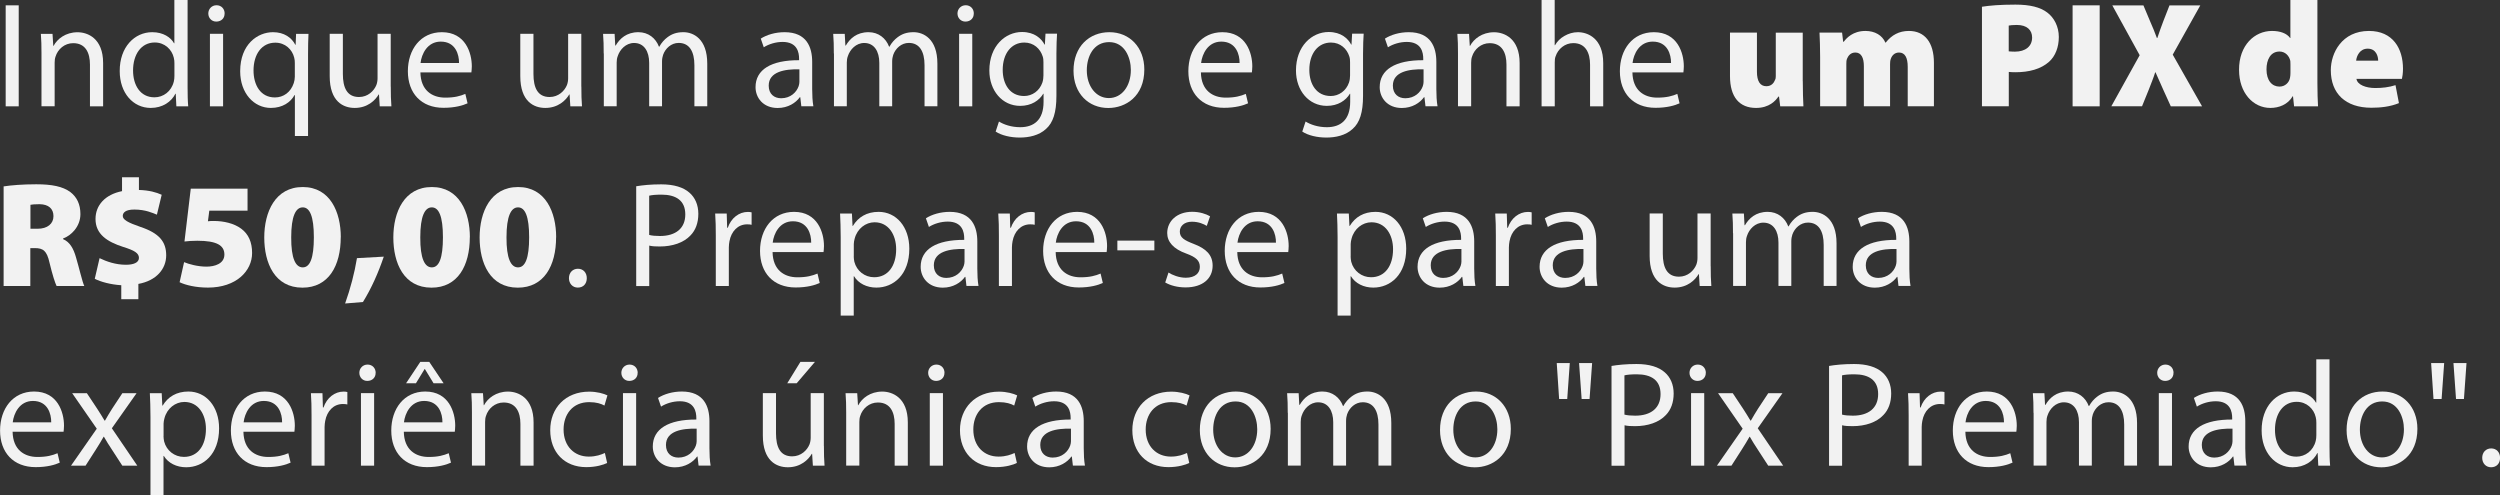 <svg xmlns="http://www.w3.org/2000/svg" id="Camada_2" data-name="Camada 2" viewBox="0 0 400.74 79.39"><rect x="0" y="0" width="400.74" height="79.39" fill="#333333" stroke="none"/><defs><style>      .cls-1 {        fill: #f2f2f2;        stroke-width: 0px;      }    </style></defs><g id="Camada_1-2" data-name="Camada 1"><g><path class="cls-1" d="M3,.86v16.18H.91V.86h2.09Z"></path><path class="cls-1" d="M6.65,8.57c0-1.2-.02-2.18-.1-3.14h1.87l.12,1.92h.05c.58-1.1,1.92-2.18,3.84-2.18,1.61,0,4.1.96,4.1,4.94v6.94h-2.11v-6.7c0-1.87-.7-3.43-2.69-3.43-1.39,0-2.47.98-2.83,2.16-.1.26-.14.62-.14.98v6.98h-2.11v-8.47Z"></path><path class="cls-1" d="M30.07,0v14.04c0,1.03.02,2.21.1,3h-1.9l-.1-2.02h-.05c-.65,1.3-2.06,2.28-3.96,2.28-2.81,0-4.97-2.38-4.97-5.9-.02-3.86,2.38-6.24,5.21-6.24,1.78,0,2.98.84,3.5,1.78h.05V0h2.11ZM27.96,10.15c0-.26-.02-.62-.1-.89-.31-1.34-1.46-2.45-3.05-2.45-2.18,0-3.48,1.92-3.48,4.49,0,2.35,1.15,4.3,3.43,4.3,1.42,0,2.71-.94,3.1-2.52.07-.29.1-.58.1-.91v-2.02Z"></path><path class="cls-1" d="M36,2.16c.02.72-.5,1.3-1.34,1.3-.74,0-1.27-.58-1.27-1.3s.55-1.32,1.32-1.32,1.3.58,1.3,1.32ZM33.65,17.04V5.42h2.11v11.62h-2.11Z"></path><path class="cls-1" d="M47.26,15.24h-.05c-.62,1.15-1.92,2.06-3.79,2.06-2.71,0-4.92-2.35-4.92-5.88,0-4.34,2.81-6.26,5.26-6.26,1.8,0,3,.89,3.58,2.02h.05l.07-1.75h1.99c-.05.98-.07,1.99-.07,3.19v13.18h-2.11v-6.55ZM47.26,10.13c0-.29-.02-.62-.1-.89-.31-1.3-1.44-2.4-3.02-2.4-2.18,0-3.5,1.85-3.5,4.46,0,2.3,1.1,4.32,3.43,4.32,1.37,0,2.54-.84,3.02-2.3.1-.29.17-.7.17-1.01v-2.18Z"></path><path class="cls-1" d="M62.64,13.87c0,1.2.02,2.26.1,3.17h-1.87l-.12-1.9h-.05c-.55.94-1.78,2.16-3.84,2.16-1.82,0-4.01-1.01-4.01-5.09v-6.79h2.11v6.43c0,2.21.67,3.7,2.59,3.7,1.42,0,2.4-.98,2.78-1.92.12-.31.19-.7.19-1.08v-7.13h2.11v8.45Z"></path><path class="cls-1" d="M67.39,11.62c.05,2.86,1.87,4.03,3.98,4.03,1.51,0,2.42-.26,3.22-.6l.36,1.51c-.74.34-2.02.72-3.86.72-3.58,0-5.71-2.35-5.71-5.86s2.06-6.26,5.45-6.26c3.79,0,4.8,3.34,4.8,5.47,0,.43-.05.77-.07.98h-8.16ZM73.58,10.1c.02-1.34-.55-3.43-2.93-3.43-2.14,0-3.07,1.97-3.24,3.43h6.17Z"></path><path class="cls-1" d="M93.19,13.87c0,1.2.02,2.26.1,3.17h-1.87l-.12-1.9h-.05c-.55.94-1.78,2.16-3.84,2.16-1.82,0-4.01-1.01-4.01-5.09v-6.79h2.11v6.43c0,2.21.67,3.7,2.59,3.7,1.42,0,2.4-.98,2.78-1.92.12-.31.19-.7.19-1.08v-7.13h2.11v8.45Z"></path><path class="cls-1" d="M96.77,8.57c0-1.2-.02-2.18-.1-3.14h1.85l.1,1.87h.07c.65-1.1,1.73-2.14,3.65-2.14,1.58,0,2.78.96,3.29,2.33h.05c.36-.65.82-1.15,1.3-1.51.7-.53,1.46-.82,2.57-.82,1.54,0,3.82,1.01,3.82,5.04v6.84h-2.06v-6.58c0-2.23-.82-3.58-2.52-3.58-1.2,0-2.14.89-2.5,1.92-.1.29-.17.67-.17,1.06v7.18h-2.06v-6.96c0-1.85-.82-3.19-2.42-3.19-1.32,0-2.28,1.06-2.62,2.11-.12.31-.17.67-.17,1.03v7.01h-2.06v-8.47Z"></path><path class="cls-1" d="M128.45,17.04l-.17-1.46h-.07c-.65.91-1.9,1.73-3.55,1.73-2.35,0-3.55-1.66-3.55-3.34,0-2.81,2.5-4.34,6.98-4.32v-.24c0-.96-.26-2.69-2.64-2.69-1.08,0-2.21.34-3.02.86l-.48-1.39c.96-.62,2.35-1.03,3.82-1.03,3.55,0,4.42,2.42,4.42,4.75v4.34c0,1.01.05,1.99.19,2.78h-1.92ZM128.14,11.11c-2.3-.05-4.92.36-4.92,2.62,0,1.37.91,2.02,1.99,2.02,1.51,0,2.47-.96,2.81-1.94.07-.22.12-.46.12-.67v-2.02Z"></path><path class="cls-1" d="M133.66,8.57c0-1.2-.02-2.18-.1-3.14h1.85l.1,1.87h.07c.65-1.1,1.73-2.14,3.65-2.14,1.58,0,2.78.96,3.29,2.33h.05c.36-.65.82-1.15,1.3-1.51.7-.53,1.46-.82,2.57-.82,1.54,0,3.82,1.01,3.82,5.04v6.84h-2.06v-6.58c0-2.23-.82-3.58-2.52-3.58-1.2,0-2.14.89-2.5,1.92-.1.29-.17.67-.17,1.06v7.18h-2.06v-6.96c0-1.85-.82-3.19-2.42-3.19-1.32,0-2.28,1.06-2.62,2.11-.12.31-.17.67-.17,1.03v7.01h-2.06v-8.47Z"></path><path class="cls-1" d="M156.09,2.16c.02.72-.5,1.3-1.34,1.3-.74,0-1.27-.58-1.27-1.3s.55-1.32,1.32-1.32,1.3.58,1.3,1.32ZM153.74,17.04V5.42h2.11v11.62h-2.11Z"></path><path class="cls-1" d="M169.44,5.42c-.05.84-.1,1.78-.1,3.19v6.75c0,2.66-.53,4.3-1.66,5.3-1.13,1.06-2.76,1.39-4.22,1.39s-2.93-.34-3.86-.96l.53-1.61c.77.48,1.97.91,3.41.91,2.16,0,3.74-1.13,3.74-4.06v-1.3h-.05c-.65,1.08-1.9,1.94-3.7,1.94-2.88,0-4.94-2.45-4.94-5.67,0-3.94,2.57-6.17,5.23-6.17,2.02,0,3.12,1.06,3.62,2.02h.05l.1-1.75h1.85ZM167.26,10.01c0-.36-.02-.67-.12-.96-.38-1.22-1.42-2.23-2.95-2.23-2.02,0-3.46,1.7-3.46,4.39,0,2.28,1.15,4.18,3.43,4.18,1.3,0,2.47-.82,2.93-2.16.12-.36.17-.77.17-1.13v-2.09Z"></path><path class="cls-1" d="M183.43,11.14c0,4.3-2.98,6.17-5.78,6.17-3.14,0-5.57-2.3-5.57-5.98,0-3.89,2.54-6.17,5.76-6.17s5.59,2.42,5.59,5.98ZM174.21,11.26c0,2.54,1.46,4.46,3.53,4.46s3.53-1.9,3.53-4.51c0-1.97-.98-4.46-3.48-4.46s-3.58,2.3-3.58,4.51Z"></path><path class="cls-1" d="M192.5,11.62c.05,2.86,1.87,4.03,3.98,4.03,1.51,0,2.42-.26,3.22-.6l.36,1.51c-.74.34-2.02.72-3.86.72-3.58,0-5.71-2.35-5.71-5.86s2.06-6.26,5.45-6.26c3.79,0,4.8,3.34,4.8,5.47,0,.43-.05.77-.07.98h-8.16ZM198.7,10.1c.02-1.34-.55-3.43-2.93-3.43-2.14,0-3.07,1.97-3.24,3.43h6.17Z"></path><path class="cls-1" d="M218.59,5.42c-.05.84-.1,1.78-.1,3.19v6.75c0,2.66-.53,4.3-1.66,5.3-1.13,1.06-2.76,1.39-4.22,1.39s-2.93-.34-3.86-.96l.53-1.61c.77.48,1.97.91,3.41.91,2.16,0,3.74-1.13,3.74-4.06v-1.3h-.05c-.65,1.08-1.9,1.94-3.7,1.94-2.88,0-4.94-2.45-4.94-5.67,0-3.94,2.57-6.17,5.23-6.17,2.02,0,3.12,1.06,3.62,2.02h.05l.1-1.75h1.85ZM216.41,10.01c0-.36-.02-.67-.12-.96-.38-1.22-1.42-2.23-2.95-2.23-2.02,0-3.46,1.7-3.46,4.39,0,2.28,1.15,4.18,3.43,4.18,1.3,0,2.47-.82,2.93-2.16.12-.36.17-.77.17-1.13v-2.09Z"></path><path class="cls-1" d="M228.5,17.04l-.17-1.46h-.07c-.65.91-1.9,1.73-3.55,1.73-2.35,0-3.55-1.66-3.55-3.34,0-2.81,2.5-4.34,6.98-4.32v-.24c0-.96-.26-2.69-2.64-2.69-1.08,0-2.21.34-3.02.86l-.48-1.39c.96-.62,2.35-1.03,3.82-1.03,3.55,0,4.42,2.42,4.42,4.75v4.34c0,1.01.05,1.99.19,2.78h-1.92ZM228.19,11.11c-2.3-.05-4.92.36-4.92,2.62,0,1.37.91,2.02,1.99,2.02,1.51,0,2.47-.96,2.81-1.94.07-.22.12-.46.12-.67v-2.02Z"></path><path class="cls-1" d="M233.71,8.57c0-1.2-.02-2.18-.1-3.14h1.87l.12,1.92h.05c.58-1.1,1.92-2.18,3.84-2.18,1.61,0,4.1.96,4.1,4.94v6.94h-2.11v-6.7c0-1.87-.7-3.43-2.69-3.43-1.39,0-2.47.98-2.83,2.16-.1.26-.14.62-.14.98v6.98h-2.11v-8.47Z"></path><path class="cls-1" d="M247.1,0h2.11v7.25h.05c.34-.6.86-1.13,1.51-1.49.62-.36,1.37-.6,2.16-.6,1.56,0,4.06.96,4.06,4.97v6.91h-2.11v-6.67c0-1.87-.7-3.46-2.69-3.46-1.37,0-2.45.96-2.83,2.11-.12.29-.14.6-.14,1.01v7.01h-2.11V0Z"></path><path class="cls-1" d="M261.67,11.62c.05,2.86,1.87,4.03,3.98,4.03,1.51,0,2.42-.26,3.22-.6l.36,1.51c-.74.34-2.02.72-3.86.72-3.58,0-5.71-2.35-5.71-5.86s2.06-6.26,5.45-6.26c3.79,0,4.8,3.34,4.8,5.47,0,.43-.05.77-.07.98h-8.16ZM267.86,10.1c.02-1.34-.55-3.43-2.93-3.43-2.14,0-3.07,1.97-3.24,3.43h6.17Z"></path><path class="cls-1" d="M288.98,13.01c0,1.68.05,3.02.1,4.03h-3.72l-.19-1.56h-.1c-.43.65-1.46,1.82-3.58,1.82-2.64,0-4.18-1.7-4.18-5.11v-6.96h4.32v6.26c0,1.51.5,2.33,1.51,2.33.82,0,1.22-.55,1.39-1.01.1-.17.12-.38.12-.62v-6.96h4.32v7.78Z"></path><path class="cls-1" d="M291.76,9.24c0-1.56-.05-2.93-.1-4.01h3.62l.17,1.46h.1c.43-.58,1.46-1.73,3.48-1.73,1.51,0,2.69.7,3.19,1.87h.05c.48-.6,1.01-1.08,1.63-1.39.6-.31,1.3-.48,2.09-.48,2.54,0,4.01,1.85,4.01,5.11v6.96h-4.2v-6.31c0-1.46-.43-2.3-1.39-2.3-.7,0-1.13.46-1.32,1.01-.1.24-.12.62-.12.86v6.74h-4.2v-6.43c0-1.32-.41-2.18-1.37-2.18-.79,0-1.15.58-1.32.98-.12.26-.12.58-.12.86v6.77h-4.2v-7.8Z"></path><path class="cls-1" d="M317.71,1.08c1.18-.19,2.88-.34,5.35-.34,2.33,0,3.98.41,5.11,1.27,1.1.82,1.85,2.26,1.85,3.91s-.55,3.07-1.56,3.98c-1.32,1.18-3.22,1.68-5.4,1.68-.41,0-.79-.02-1.06-.05v5.5h-4.3V1.08ZM322,8.23c.24.02.53.05.98.05,1.7,0,2.76-.86,2.76-2.26,0-1.2-.82-2.02-2.45-2.02-.65,0-1.08.05-1.3.1v4.13Z"></path><path class="cls-1" d="M336.57.86v16.18h-4.34V.86h4.34Z"></path><path class="cls-1" d="M347.97,17.04l-1.2-2.64c-.46-1.03-.82-1.87-1.25-2.81h-.05c-.29.94-.65,1.78-1.03,2.78l-1.08,2.66h-4.92l4.54-8.18-4.39-7.99h4.99l1.08,2.57c.43.96.74,1.75,1.08,2.66h.07c.36-1.06.6-1.75.94-2.64l1.01-2.59h4.94l-4.42,7.9,4.7,8.28h-5.02Z"></path><path class="cls-1" d="M371.47,0v13.3c0,1.46.05,2.95.1,3.74h-3.84l-.17-1.61h-.05c-.79,1.34-2.21,1.87-3.58,1.87-2.74,0-5.02-2.38-5.02-6.1-.02-3.96,2.5-6.24,5.28-6.24,1.3,0,2.38.38,2.9,1.13h.05V0h4.32ZM367.15,10.32c0-.17,0-.36-.02-.55-.17-.82-.82-1.51-1.73-1.51-1.44,0-2.09,1.3-2.09,2.86,0,1.8.89,2.76,2.09,2.76.86,0,1.54-.62,1.68-1.42.05-.24.07-.53.07-.79v-1.34Z"></path><path class="cls-1" d="M377.73,12.65c.14.94,1.51,1.46,3.02,1.46,1.13,0,2.18-.12,3.24-.46l.55,2.88c-1.42.58-2.95.74-4.42.74-4.15,0-6.5-2.28-6.5-6.02,0-2.76,1.78-6.29,6.12-6.29,3.82,0,5.45,2.81,5.45,6.05,0,.72-.1,1.34-.17,1.63h-7.3ZM381.21,9.72c0-.67-.31-1.92-1.68-1.92-1.27,0-1.78,1.18-1.85,1.92h3.53Z"></path><path class="cls-1" d="M.58,29.88c1.22-.19,3.07-.34,5.23-.34,2.47,0,4.25.34,5.47,1.25,1.03.79,1.61,1.94,1.61,3.53,0,2.02-1.51,3.46-2.78,3.91v.1c1.08.46,1.66,1.49,2.06,2.88.5,1.66,1.03,4.01,1.34,4.63h-4.44c-.24-.48-.65-1.73-1.13-3.72-.43-1.94-1.03-2.35-2.38-2.35h-.7v6.07H.58v-15.96ZM4.87,36.67h1.13c1.63,0,2.57-.82,2.57-2.02s-.79-1.9-2.23-1.92c-.82,0-1.25.05-1.46.1v3.84Z"></path><path class="cls-1" d="M19.44,47.95v-2.23c-1.68-.1-3.34-.55-4.25-1.03l.77-3.31c1.08.53,2.57,1.06,4.22,1.06,1.22,0,2.09-.34,2.09-1.1s-.72-1.2-2.5-1.75c-2.62-.84-4.46-2.06-4.46-4.49,0-2.18,1.51-3.91,4.25-4.46v-2.23h2.71v2.04c1.66.05,2.78.38,3.65.77l-.77,3.19c-.65-.26-1.82-.82-3.62-.82-1.42,0-1.85.5-1.85,1.03,0,.6.82,1.06,2.83,1.75,3.02,1.01,4.13,2.38,4.13,4.56s-1.58,4.06-4.46,4.58v2.45h-2.74Z"></path><path class="cls-1" d="M39.67,33.77h-6.12l-.22,1.7c.34-.05.62-.05.91-.05,1.61,0,3.29.38,4.44,1.25,1.15.86,1.73,2.14,1.73,3.89,0,2.86-2.52,5.54-7.08,5.54-1.97,0-3.6-.41-4.54-.86l.72-3.22c.72.31,2.18.72,3.58.72,1.32,0,2.88-.46,2.88-1.94s-1.25-2.21-4.34-2.21c-.84,0-1.42.05-2.06.12l1.01-8.47h9.1v3.53Z"></path><path class="cls-1" d="M54.62,38.02c0,4.58-1.94,8.09-6.14,8.09-4.46,0-6.12-3.96-6.12-8.04s1.75-8.09,6.17-8.09,6.1,4.06,6.1,8.04ZM46.68,38.04c-.02,3.38.7,4.82,1.85,4.82s1.78-1.46,1.78-4.82-.65-4.8-1.78-4.8-1.85,1.42-1.85,4.8Z"></path><path class="cls-1" d="M55.32,48.65c.86-2.42,1.51-4.9,1.9-7.27l4.3-.24c-.89,2.62-1.99,5.09-3.34,7.27l-2.86.24Z"></path><path class="cls-1" d="M75.31,38.02c0,4.58-1.94,8.09-6.14,8.09-4.46,0-6.12-3.96-6.12-8.04s1.75-8.09,6.17-8.09,6.1,4.06,6.1,8.04ZM67.37,38.04c-.02,3.38.7,4.82,1.85,4.82s1.78-1.46,1.78-4.82-.65-4.8-1.78-4.8-1.85,1.42-1.85,4.8Z"></path><path class="cls-1" d="M89.14,38.02c0,4.58-1.94,8.09-6.14,8.09-4.46,0-6.12-3.96-6.12-8.04s1.75-8.09,6.17-8.09,6.1,4.06,6.1,8.04ZM81.19,38.04c-.02,3.38.7,4.82,1.85,4.82s1.78-1.46,1.78-4.82-.65-4.8-1.78-4.8-1.85,1.42-1.85,4.8Z"></path><path class="cls-1" d="M91.2,44.59c0-.89.6-1.51,1.44-1.51s1.42.62,1.42,1.51-.55,1.51-1.44,1.51c-.84,0-1.42-.65-1.42-1.51Z"></path><path class="cls-1" d="M101.97,29.86c1.01-.17,2.33-.31,4.01-.31,2.06,0,3.58.48,4.54,1.34.89.77,1.42,1.94,1.42,3.38s-.43,2.62-1.25,3.46c-1.1,1.18-2.9,1.78-4.94,1.78-.62,0-1.2-.02-1.68-.14v6.48h-2.09v-15.99ZM104.06,37.66c.46.12,1.03.17,1.73.17,2.52,0,4.06-1.22,4.06-3.46s-1.51-3.17-3.82-3.17c-.91,0-1.61.07-1.97.17v6.29Z"></path><path class="cls-1" d="M114.74,37.85c0-1.37-.02-2.54-.1-3.62h1.85l.07,2.28h.1c.53-1.56,1.8-2.54,3.22-2.54.24,0,.41.02.6.07v1.99c-.22-.05-.43-.07-.72-.07-1.49,0-2.54,1.13-2.83,2.71-.05.29-.1.62-.1.98v6.19h-2.09v-7.99Z"></path><path class="cls-1" d="M123.84,40.42c.05,2.86,1.87,4.03,3.98,4.03,1.51,0,2.42-.26,3.22-.6l.36,1.51c-.74.34-2.02.72-3.86.72-3.58,0-5.71-2.35-5.71-5.86s2.06-6.26,5.45-6.26c3.79,0,4.8,3.34,4.8,5.47,0,.43-.05.77-.07.98h-8.16ZM130.03,38.9c.02-1.34-.55-3.43-2.93-3.43-2.14,0-3.07,1.97-3.24,3.43h6.17Z"></path><path class="cls-1" d="M134.76,38.02c0-1.49-.05-2.69-.1-3.79h1.9l.1,1.99h.05c.86-1.42,2.23-2.26,4.13-2.26,2.81,0,4.92,2.38,4.92,5.9,0,4.18-2.54,6.24-5.28,6.24-1.54,0-2.88-.67-3.58-1.82h-.05v6.31h-2.09v-12.58ZM136.85,41.11c0,.31.05.6.1.86.38,1.46,1.66,2.47,3.17,2.47,2.23,0,3.53-1.82,3.53-4.49,0-2.33-1.22-4.32-3.46-4.32-1.44,0-2.78,1.03-3.19,2.62-.07.26-.14.58-.14.86v1.99Z"></path><path class="cls-1" d="M154.92,45.84l-.17-1.46h-.07c-.65.91-1.9,1.73-3.55,1.73-2.35,0-3.55-1.66-3.55-3.34,0-2.81,2.5-4.34,6.98-4.32v-.24c0-.96-.26-2.69-2.64-2.69-1.08,0-2.21.34-3.02.86l-.48-1.39c.96-.62,2.35-1.03,3.82-1.03,3.55,0,4.42,2.42,4.42,4.75v4.34c0,1.01.05,1.99.19,2.78h-1.92ZM154.61,39.91c-2.3-.05-4.92.36-4.92,2.62,0,1.37.91,2.02,1.99,2.02,1.51,0,2.47-.96,2.81-1.94.07-.22.12-.46.12-.67v-2.02Z"></path><path class="cls-1" d="M160.12,37.85c0-1.37-.02-2.54-.1-3.62h1.85l.07,2.28h.1c.53-1.56,1.8-2.54,3.22-2.54.24,0,.41.02.6.07v1.99c-.22-.05-.43-.07-.72-.07-1.49,0-2.54,1.13-2.83,2.71-.05.29-.1.62-.1.98v6.19h-2.09v-7.99Z"></path><path class="cls-1" d="M169.22,40.42c.05,2.86,1.87,4.03,3.98,4.03,1.51,0,2.42-.26,3.22-.6l.36,1.51c-.74.34-2.02.72-3.86.72-3.58,0-5.71-2.35-5.71-5.86s2.06-6.26,5.45-6.26c3.79,0,4.8,3.34,4.8,5.47,0,.43-.05.77-.07.98h-8.16ZM175.41,38.9c.02-1.34-.55-3.43-2.93-3.43-2.14,0-3.07,1.97-3.24,3.43h6.17Z"></path><path class="cls-1" d="M185.04,38.57v1.56h-5.93v-1.56h5.93Z"></path><path class="cls-1" d="M187.29,43.68c.62.41,1.73.84,2.78.84,1.54,0,2.26-.77,2.26-1.73,0-1.01-.6-1.56-2.16-2.14-2.09-.74-3.07-1.9-3.07-3.29,0-1.87,1.51-3.41,4.01-3.41,1.18,0,2.21.34,2.86.72l-.53,1.54c-.46-.29-1.3-.67-2.38-.67-1.25,0-1.94.72-1.94,1.58,0,.96.7,1.39,2.21,1.97,2.02.77,3.05,1.78,3.05,3.5,0,2.04-1.58,3.48-4.34,3.48-1.27,0-2.45-.31-3.26-.79l.53-1.61Z"></path><path class="cls-1" d="M198.33,40.42c.05,2.86,1.87,4.03,3.98,4.03,1.51,0,2.42-.26,3.22-.6l.36,1.51c-.74.34-2.02.72-3.86.72-3.58,0-5.71-2.35-5.71-5.86s2.06-6.26,5.45-6.26c3.79,0,4.8,3.34,4.8,5.47,0,.43-.05.77-.07.98h-8.16ZM204.53,38.9c.02-1.34-.55-3.43-2.93-3.43-2.14,0-3.07,1.97-3.24,3.43h6.17Z"></path><path class="cls-1" d="M214.41,38.02c0-1.49-.05-2.69-.1-3.79h1.9l.1,1.99h.05c.86-1.42,2.23-2.26,4.13-2.26,2.81,0,4.92,2.38,4.92,5.9,0,4.18-2.54,6.24-5.28,6.24-1.54,0-2.88-.67-3.58-1.82h-.05v6.31h-2.09v-12.58ZM216.5,41.11c0,.31.05.6.1.86.38,1.46,1.66,2.47,3.17,2.47,2.23,0,3.53-1.82,3.53-4.49,0-2.33-1.22-4.32-3.46-4.32-1.44,0-2.78,1.03-3.19,2.62-.07.26-.14.58-.14.86v1.99Z"></path><path class="cls-1" d="M234.57,45.84l-.17-1.46h-.07c-.65.91-1.9,1.73-3.55,1.73-2.35,0-3.55-1.66-3.55-3.34,0-2.81,2.5-4.34,6.98-4.32v-.24c0-.96-.26-2.69-2.64-2.69-1.08,0-2.21.34-3.02.86l-.48-1.39c.96-.62,2.35-1.03,3.82-1.03,3.55,0,4.42,2.42,4.42,4.75v4.34c0,1.01.05,1.99.19,2.78h-1.92ZM234.26,39.91c-2.3-.05-4.92.36-4.92,2.62,0,1.37.91,2.02,1.99,2.02,1.51,0,2.47-.96,2.81-1.94.07-.22.12-.46.12-.67v-2.02Z"></path><path class="cls-1" d="M239.78,37.85c0-1.37-.02-2.54-.1-3.62h1.85l.07,2.28h.1c.53-1.56,1.8-2.54,3.22-2.54.24,0,.41.02.6.07v1.99c-.22-.05-.43-.07-.72-.07-1.49,0-2.54,1.13-2.83,2.71-.05.29-.1.62-.1.98v6.19h-2.09v-7.99Z"></path><path class="cls-1" d="M254.13,45.84l-.17-1.46h-.07c-.65.91-1.9,1.73-3.55,1.73-2.35,0-3.55-1.66-3.55-3.34,0-2.81,2.5-4.34,6.98-4.32v-.24c0-.96-.26-2.69-2.64-2.69-1.08,0-2.21.34-3.02.86l-.48-1.39c.96-.62,2.35-1.03,3.82-1.03,3.55,0,4.42,2.42,4.42,4.75v4.34c0,1.01.05,1.99.19,2.78h-1.92ZM253.82,39.91c-2.3-.05-4.92.36-4.92,2.62,0,1.37.91,2.02,1.99,2.02,1.51,0,2.47-.96,2.81-1.94.07-.22.12-.46.12-.67v-2.02Z"></path><path class="cls-1" d="M274.22,42.67c0,1.2.02,2.26.1,3.17h-1.87l-.12-1.9h-.05c-.55.94-1.78,2.16-3.84,2.16-1.82,0-4.01-1.01-4.01-5.09v-6.79h2.11v6.43c0,2.21.67,3.7,2.59,3.7,1.42,0,2.4-.98,2.78-1.92.12-.31.19-.7.19-1.08v-7.13h2.11v8.45Z"></path><path class="cls-1" d="M277.79,37.37c0-1.2-.02-2.18-.1-3.14h1.85l.1,1.87h.07c.65-1.1,1.73-2.14,3.65-2.14,1.58,0,2.78.96,3.29,2.33h.05c.36-.65.82-1.15,1.3-1.51.7-.53,1.46-.82,2.57-.82,1.54,0,3.82,1.01,3.82,5.04v6.84h-2.06v-6.58c0-2.23-.82-3.58-2.52-3.58-1.2,0-2.14.89-2.5,1.92-.1.29-.17.67-.17,1.06v7.18h-2.06v-6.96c0-1.85-.82-3.19-2.42-3.19-1.32,0-2.28,1.06-2.62,2.11-.12.31-.17.67-.17,1.03v7.01h-2.06v-8.47Z"></path><path class="cls-1" d="M304.32,45.84l-.17-1.46h-.07c-.65.91-1.9,1.73-3.55,1.73-2.35,0-3.55-1.66-3.55-3.34,0-2.81,2.5-4.34,6.98-4.32v-.24c0-.96-.26-2.69-2.64-2.69-1.08,0-2.21.34-3.02.86l-.48-1.39c.96-.62,2.35-1.03,3.82-1.03,3.55,0,4.42,2.42,4.42,4.75v4.34c0,1.01.05,1.99.19,2.78h-1.92ZM304,39.91c-2.3-.05-4.92.36-4.92,2.62,0,1.37.91,2.02,1.99,2.02,1.51,0,2.47-.96,2.81-1.94.07-.22.12-.46.12-.67v-2.02Z"></path><path class="cls-1" d="M2.02,69.22c.05,2.86,1.87,4.03,3.98,4.03,1.51,0,2.42-.26,3.22-.6l.36,1.51c-.74.34-2.02.72-3.86.72-3.58,0-5.71-2.35-5.71-5.86s2.06-6.26,5.45-6.26c3.79,0,4.8,3.34,4.8,5.47,0,.43-.05.77-.07.98H2.02ZM8.21,67.7c.02-1.34-.55-3.43-2.93-3.43-2.14,0-3.07,1.97-3.24,3.43h6.17Z"></path><path class="cls-1" d="M13.92,63.02l1.66,2.5c.43.65.79,1.25,1.18,1.9h.07c.38-.7.77-1.3,1.15-1.92l1.63-2.47h2.28l-3.96,5.62,4.08,6h-2.4l-1.7-2.62c-.46-.67-.84-1.32-1.25-2.02h-.05c-.38.7-.79,1.32-1.22,2.02l-1.68,2.62h-2.33l4.13-5.93-3.94-5.69h2.35Z"></path><path class="cls-1" d="M24.12,66.82c0-1.49-.05-2.69-.1-3.79h1.9l.1,1.99h.05c.86-1.42,2.23-2.26,4.13-2.26,2.81,0,4.92,2.38,4.92,5.9,0,4.18-2.54,6.24-5.28,6.24-1.54,0-2.88-.67-3.58-1.82h-.05v6.31h-2.09v-12.58ZM26.21,69.91c0,.31.05.6.1.86.38,1.46,1.66,2.47,3.17,2.47,2.23,0,3.53-1.82,3.53-4.49,0-2.33-1.22-4.32-3.46-4.32-1.44,0-2.78,1.03-3.19,2.62-.07.26-.14.58-.14.86v1.99Z"></path><path class="cls-1" d="M39.02,69.22c.05,2.86,1.87,4.03,3.98,4.03,1.51,0,2.42-.26,3.22-.6l.36,1.51c-.74.34-2.02.72-3.86.72-3.58,0-5.71-2.35-5.71-5.86s2.06-6.26,5.45-6.26c3.79,0,4.8,3.34,4.8,5.47,0,.43-.05.77-.07.98h-8.16ZM45.22,67.7c.02-1.34-.55-3.43-2.93-3.43-2.14,0-3.07,1.97-3.24,3.43h6.17Z"></path><path class="cls-1" d="M49.94,66.65c0-1.37-.02-2.54-.1-3.62h1.85l.07,2.28h.1c.53-1.56,1.8-2.54,3.22-2.54.24,0,.41.02.6.07v1.99c-.22-.05-.43-.07-.72-.07-1.49,0-2.54,1.13-2.83,2.71-.05.29-.1.62-.1.98v6.19h-2.09v-7.99Z"></path><path class="cls-1" d="M60.21,59.76c.02.72-.5,1.3-1.34,1.3-.74,0-1.27-.58-1.27-1.3s.55-1.32,1.32-1.32,1.3.58,1.3,1.32ZM57.86,74.64v-11.62h2.11v11.62h-2.11Z"></path><path class="cls-1" d="M64.73,69.22c.05,2.86,1.87,4.03,3.98,4.03,1.51,0,2.42-.26,3.22-.6l.36,1.51c-.74.34-2.02.72-3.86.72-3.58,0-5.71-2.35-5.71-5.86s2.06-6.26,5.45-6.26c3.79,0,4.8,3.34,4.8,5.47,0,.43-.05.77-.07.98h-8.16ZM70.92,67.7c.02-1.34-.55-3.43-2.93-3.43-2.14,0-3.07,1.97-3.24,3.43h6.17ZM68.81,58.01l2.3,3.43h-1.61l-1.39-2.28h-.05l-1.39,2.28h-1.58l2.28-3.43h1.44Z"></path><path class="cls-1" d="M75.65,66.17c0-1.2-.02-2.18-.1-3.14h1.87l.12,1.92h.05c.58-1.1,1.92-2.18,3.84-2.18,1.61,0,4.1.96,4.1,4.94v6.94h-2.11v-6.7c0-1.87-.7-3.43-2.69-3.43-1.39,0-2.47.98-2.83,2.16-.1.26-.14.62-.14.98v6.98h-2.11v-8.47Z"></path><path class="cls-1" d="M97.32,74.21c-.55.29-1.78.67-3.34.67-3.5,0-5.78-2.38-5.78-5.93s2.45-6.17,6.24-6.17c1.25,0,2.35.31,2.93.6l-.48,1.63c-.5-.29-1.3-.55-2.45-.55-2.66,0-4.1,1.97-4.1,4.39,0,2.69,1.73,4.34,4.03,4.34,1.2,0,1.99-.31,2.59-.58l.36,1.58Z"></path><path class="cls-1" d="M102.21,59.76c.02.72-.5,1.3-1.34,1.3-.74,0-1.27-.58-1.27-1.3s.55-1.32,1.32-1.32,1.3.58,1.3,1.32ZM99.86,74.64v-11.62h2.11v11.62h-2.11Z"></path><path class="cls-1" d="M111.98,74.64l-.17-1.46h-.07c-.65.91-1.9,1.73-3.55,1.73-2.35,0-3.55-1.66-3.55-3.34,0-2.81,2.5-4.34,6.98-4.32v-.24c0-.96-.26-2.69-2.64-2.69-1.08,0-2.21.34-3.02.86l-.48-1.39c.96-.62,2.35-1.03,3.82-1.03,3.55,0,4.42,2.42,4.42,4.75v4.34c0,1.01.05,1.99.19,2.78h-1.92ZM111.67,68.71c-2.3-.05-4.92.36-4.92,2.62,0,1.37.91,2.02,1.99,2.02,1.51,0,2.47-.96,2.81-1.94.07-.22.12-.46.12-.67v-2.02Z"></path><path class="cls-1" d="M132.07,71.47c0,1.2.02,2.26.1,3.17h-1.87l-.12-1.9h-.05c-.55.94-1.78,2.16-3.84,2.16-1.82,0-4.01-1.01-4.01-5.09v-6.79h2.11v6.43c0,2.21.67,3.7,2.59,3.7,1.42,0,2.4-.98,2.78-1.92.12-.31.19-.7.19-1.08v-7.13h2.11v8.45ZM130.63,58.01l-2.93,3.43h-1.51l2.11-3.43h2.33Z"></path><path class="cls-1" d="M135.64,66.17c0-1.2-.02-2.18-.1-3.14h1.87l.12,1.92h.05c.58-1.1,1.92-2.18,3.84-2.18,1.61,0,4.1.96,4.1,4.94v6.94h-2.11v-6.7c0-1.87-.7-3.43-2.69-3.43-1.39,0-2.47.98-2.83,2.16-.1.26-.14.62-.14.98v6.98h-2.11v-8.47Z"></path><path class="cls-1" d="M151.39,59.76c.02.72-.5,1.3-1.34,1.3-.74,0-1.27-.58-1.27-1.3s.55-1.32,1.32-1.32,1.3.58,1.3,1.32ZM149.04,74.64v-11.62h2.11v11.62h-2.11Z"></path><path class="cls-1" d="M163,74.21c-.55.29-1.78.67-3.34.67-3.5,0-5.78-2.38-5.78-5.93s2.45-6.17,6.24-6.17c1.25,0,2.35.31,2.93.6l-.48,1.63c-.5-.29-1.3-.55-2.45-.55-2.66,0-4.1,1.97-4.1,4.39,0,2.69,1.73,4.34,4.03,4.34,1.2,0,1.99-.31,2.59-.58l.36,1.58Z"></path><path class="cls-1" d="M171.98,74.64l-.17-1.46h-.07c-.65.91-1.9,1.73-3.55,1.73-2.35,0-3.55-1.66-3.55-3.34,0-2.81,2.5-4.34,6.98-4.32v-.24c0-.96-.26-2.69-2.64-2.69-1.08,0-2.21.34-3.02.86l-.48-1.39c.96-.62,2.35-1.03,3.82-1.03,3.55,0,4.42,2.42,4.42,4.75v4.34c0,1.01.05,1.99.19,2.78h-1.92ZM171.67,68.71c-2.3-.05-4.92.36-4.92,2.62,0,1.37.91,2.02,1.99,2.02,1.51,0,2.47-.96,2.81-1.94.07-.22.12-.46.12-.67v-2.02Z"></path><path class="cls-1" d="M190.63,74.21c-.55.29-1.78.67-3.34.67-3.5,0-5.78-2.38-5.78-5.93s2.45-6.17,6.24-6.17c1.25,0,2.35.31,2.93.6l-.48,1.63c-.5-.29-1.3-.55-2.45-.55-2.66,0-4.1,1.97-4.1,4.39,0,2.69,1.73,4.34,4.03,4.34,1.2,0,1.99-.31,2.59-.58l.36,1.58Z"></path><path class="cls-1" d="M203.68,68.74c0,4.3-2.98,6.17-5.78,6.17-3.14,0-5.57-2.3-5.57-5.98,0-3.89,2.54-6.17,5.76-6.17s5.59,2.42,5.59,5.98ZM194.47,68.86c0,2.54,1.46,4.46,3.53,4.46s3.53-1.9,3.53-4.51c0-1.97-.98-4.46-3.48-4.46s-3.58,2.3-3.58,4.51Z"></path><path class="cls-1" d="M206.42,66.17c0-1.2-.02-2.18-.1-3.14h1.85l.1,1.87h.07c.65-1.1,1.73-2.14,3.65-2.14,1.58,0,2.78.96,3.29,2.33h.05c.36-.65.82-1.15,1.3-1.51.7-.53,1.46-.82,2.57-.82,1.54,0,3.82,1.01,3.82,5.04v6.84h-2.06v-6.58c0-2.23-.82-3.58-2.52-3.58-1.2,0-2.14.89-2.5,1.92-.1.29-.17.67-.17,1.06v7.18h-2.06v-6.96c0-1.85-.82-3.19-2.42-3.19-1.32,0-2.28,1.06-2.62,2.11-.12.31-.17.67-.17,1.03v7.01h-2.06v-8.47Z"></path><path class="cls-1" d="M242.18,68.74c0,4.3-2.98,6.17-5.78,6.17-3.14,0-5.57-2.3-5.57-5.98,0-3.89,2.54-6.17,5.76-6.17s5.59,2.42,5.59,5.98ZM232.96,68.86c0,2.54,1.46,4.46,3.53,4.46s3.53-1.9,3.53-4.51c0-1.97-.98-4.46-3.48-4.46s-3.58,2.3-3.58,4.51Z"></path><path class="cls-1" d="M251.63,58.2l-.41,5.76h-1.3l-.38-5.76h2.09ZM255.21,58.2l-.41,5.76h-1.27l-.41-5.76h2.09Z"></path><path class="cls-1" d="M258.31,58.66c1.01-.17,2.33-.31,4.01-.31,2.06,0,3.58.48,4.54,1.34.89.77,1.42,1.94,1.42,3.38s-.43,2.62-1.25,3.46c-1.1,1.18-2.9,1.78-4.94,1.78-.62,0-1.2-.02-1.68-.14v6.48h-2.09v-15.99ZM260.39,66.46c.46.12,1.03.17,1.73.17,2.52,0,4.06-1.22,4.06-3.46s-1.51-3.17-3.82-3.17c-.91,0-1.61.07-1.97.17v6.29Z"></path><path class="cls-1" d="M273.43,59.76c.02.72-.5,1.3-1.34,1.3-.74,0-1.27-.58-1.27-1.3s.55-1.32,1.32-1.32,1.3.58,1.3,1.32ZM271.07,74.64v-11.62h2.11v11.62h-2.11Z"></path><path class="cls-1" d="M277.75,63.02l1.66,2.5c.43.65.79,1.25,1.18,1.9h.07c.38-.7.77-1.3,1.15-1.92l1.63-2.47h2.28l-3.96,5.62,4.08,6h-2.4l-1.7-2.62c-.46-.67-.84-1.32-1.25-2.02h-.05c-.38.7-.79,1.32-1.22,2.02l-1.68,2.62h-2.33l4.13-5.93-3.94-5.69h2.35Z"></path><path class="cls-1" d="M293.18,58.66c1.01-.17,2.33-.31,4.01-.31,2.06,0,3.58.48,4.54,1.34.89.77,1.42,1.94,1.42,3.38s-.43,2.62-1.25,3.46c-1.1,1.18-2.9,1.78-4.94,1.78-.62,0-1.2-.02-1.68-.14v6.48h-2.09v-15.99ZM295.27,66.46c.46.12,1.03.17,1.73.17,2.52,0,4.06-1.22,4.06-3.46s-1.51-3.17-3.82-3.17c-.91,0-1.61.07-1.97.17v6.29Z"></path><path class="cls-1" d="M305.95,66.65c0-1.37-.02-2.54-.1-3.62h1.85l.07,2.28h.1c.53-1.56,1.8-2.54,3.22-2.54.24,0,.41.02.6.07v1.99c-.22-.05-.43-.07-.72-.07-1.49,0-2.54,1.13-2.83,2.71-.05.29-.1.62-.1.98v6.19h-2.09v-7.99Z"></path><path class="cls-1" d="M315.04,69.22c.05,2.86,1.87,4.03,3.98,4.03,1.51,0,2.42-.26,3.22-.6l.36,1.51c-.74.34-2.02.72-3.86.72-3.58,0-5.71-2.35-5.71-5.86s2.06-6.26,5.45-6.26c3.79,0,4.8,3.34,4.8,5.47,0,.43-.05.77-.07.98h-8.16ZM321.23,67.7c.02-1.34-.55-3.43-2.93-3.43-2.14,0-3.07,1.97-3.24,3.43h6.17Z"></path><path class="cls-1" d="M325.96,66.17c0-1.2-.02-2.18-.1-3.14h1.85l.1,1.87h.07c.65-1.1,1.73-2.14,3.65-2.14,1.58,0,2.78.96,3.29,2.33h.05c.36-.65.82-1.15,1.3-1.51.7-.53,1.46-.82,2.57-.82,1.54,0,3.82,1.01,3.82,5.04v6.84h-2.06v-6.58c0-2.23-.82-3.58-2.52-3.58-1.2,0-2.14.89-2.5,1.92-.1.29-.17.67-.17,1.06v7.18h-2.06v-6.96c0-1.85-.82-3.19-2.42-3.19-1.32,0-2.28,1.06-2.62,2.11-.12.31-.17.67-.17,1.03v7.01h-2.06v-8.47Z"></path><path class="cls-1" d="M348.4,59.76c.02.72-.5,1.3-1.34,1.3-.74,0-1.27-.58-1.27-1.3s.55-1.32,1.32-1.32,1.3.58,1.3,1.32ZM346.05,74.64v-11.62h2.11v11.62h-2.11Z"></path><path class="cls-1" d="M358.17,74.64l-.17-1.46h-.07c-.65.91-1.9,1.73-3.55,1.73-2.35,0-3.55-1.66-3.55-3.34,0-2.81,2.5-4.34,6.98-4.32v-.24c0-.96-.26-2.69-2.64-2.69-1.08,0-2.21.34-3.02.86l-.48-1.39c.96-.62,2.35-1.03,3.82-1.03,3.55,0,4.42,2.42,4.42,4.75v4.34c0,1.01.05,1.99.19,2.78h-1.92ZM357.86,68.71c-2.3-.05-4.92.36-4.92,2.62,0,1.37.91,2.02,1.99,2.02,1.51,0,2.47-.96,2.81-1.94.07-.22.12-.46.12-.67v-2.02Z"></path><path class="cls-1" d="M373.41,57.6v14.04c0,1.03.02,2.21.1,3h-1.9l-.1-2.02h-.05c-.65,1.3-2.06,2.28-3.96,2.28-2.81,0-4.97-2.38-4.97-5.9-.02-3.86,2.38-6.24,5.21-6.24,1.78,0,2.98.84,3.5,1.78h.05v-6.94h2.11ZM371.3,67.75c0-.26-.02-.62-.1-.89-.31-1.34-1.46-2.45-3.05-2.45-2.18,0-3.48,1.92-3.48,4.49,0,2.35,1.15,4.3,3.43,4.3,1.42,0,2.71-.94,3.1-2.52.07-.29.1-.58.1-.91v-2.02Z"></path><path class="cls-1" d="M387.5,68.74c0,4.3-2.98,6.17-5.78,6.17-3.14,0-5.57-2.3-5.57-5.98,0-3.89,2.54-6.17,5.76-6.17s5.59,2.42,5.59,5.98ZM378.28,68.86c0,2.54,1.46,4.46,3.53,4.46s3.53-1.9,3.53-4.51c0-1.97-.98-4.46-3.48-4.46s-3.58,2.3-3.58,4.51Z"></path><path class="cls-1" d="M391.79,58.2l-.41,5.76h-1.3l-.38-5.76h2.09ZM395.37,58.2l-.41,5.76h-1.27l-.41-5.76h2.09Z"></path><path class="cls-1" d="M397.89,73.39c0-.89.6-1.51,1.44-1.51s1.42.62,1.42,1.51-.55,1.51-1.44,1.51c-.84,0-1.42-.65-1.42-1.51Z"></path></g></g></svg>